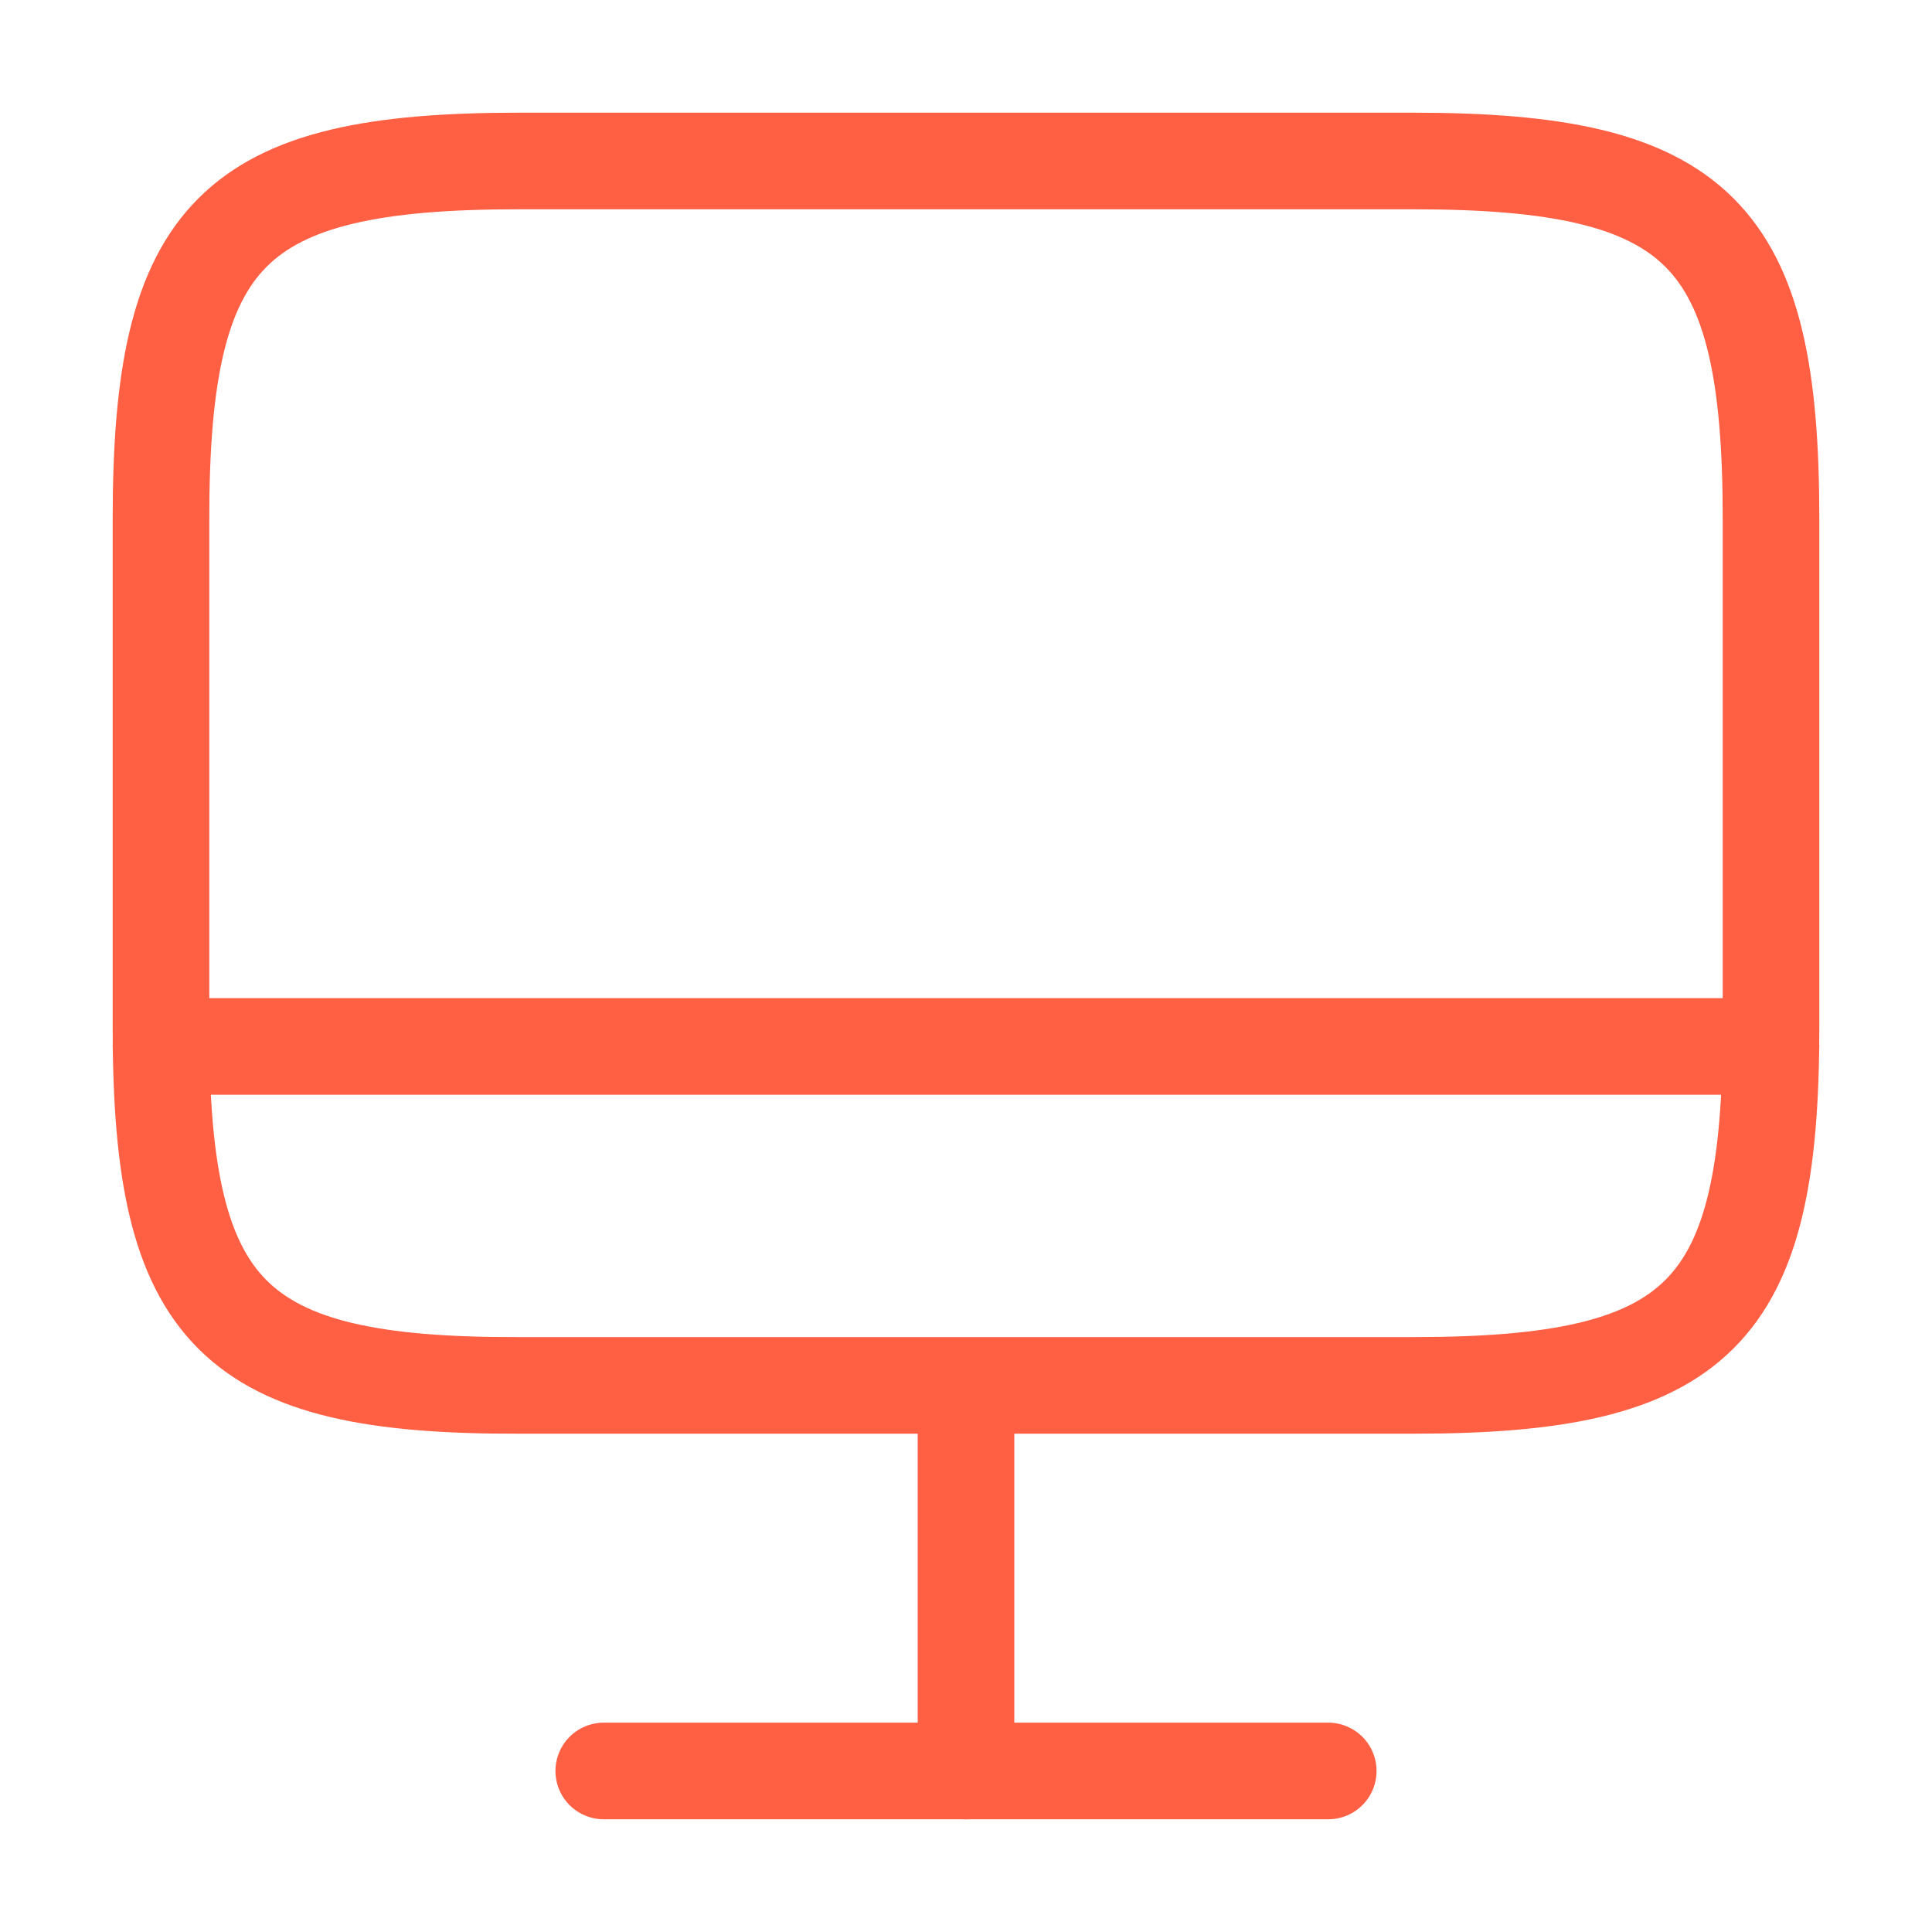 <?xml version="1.0" encoding="UTF-8"?> <svg xmlns="http://www.w3.org/2000/svg" width="40" height="40" viewBox="0 0 40 40" fill="none"><path d="M10.733 3.333H29.25C35.184 3.333 36.667 4.817 36.667 10.733V21.284C36.667 27.217 35.184 28.683 29.267 28.683H10.733C4.817 28.7 3.333 27.217 3.333 21.3V10.733C3.333 4.817 4.817 3.333 10.733 3.333Z" stroke="#FF5F43" stroke-width="2" stroke-linecap="round" stroke-linejoin="round"></path><path d="M20 28.7V36.667" stroke="#FF5F43" stroke-width="2" stroke-linecap="round" stroke-linejoin="round"></path><path d="M3.333 21.666H36.667" stroke="#FF5F43" stroke-width="2" stroke-linecap="round" stroke-linejoin="round"></path><path d="M12.5 36.666H27.5" stroke="#FF5F43" stroke-width="2" stroke-linecap="round" stroke-linejoin="round"></path></svg> 